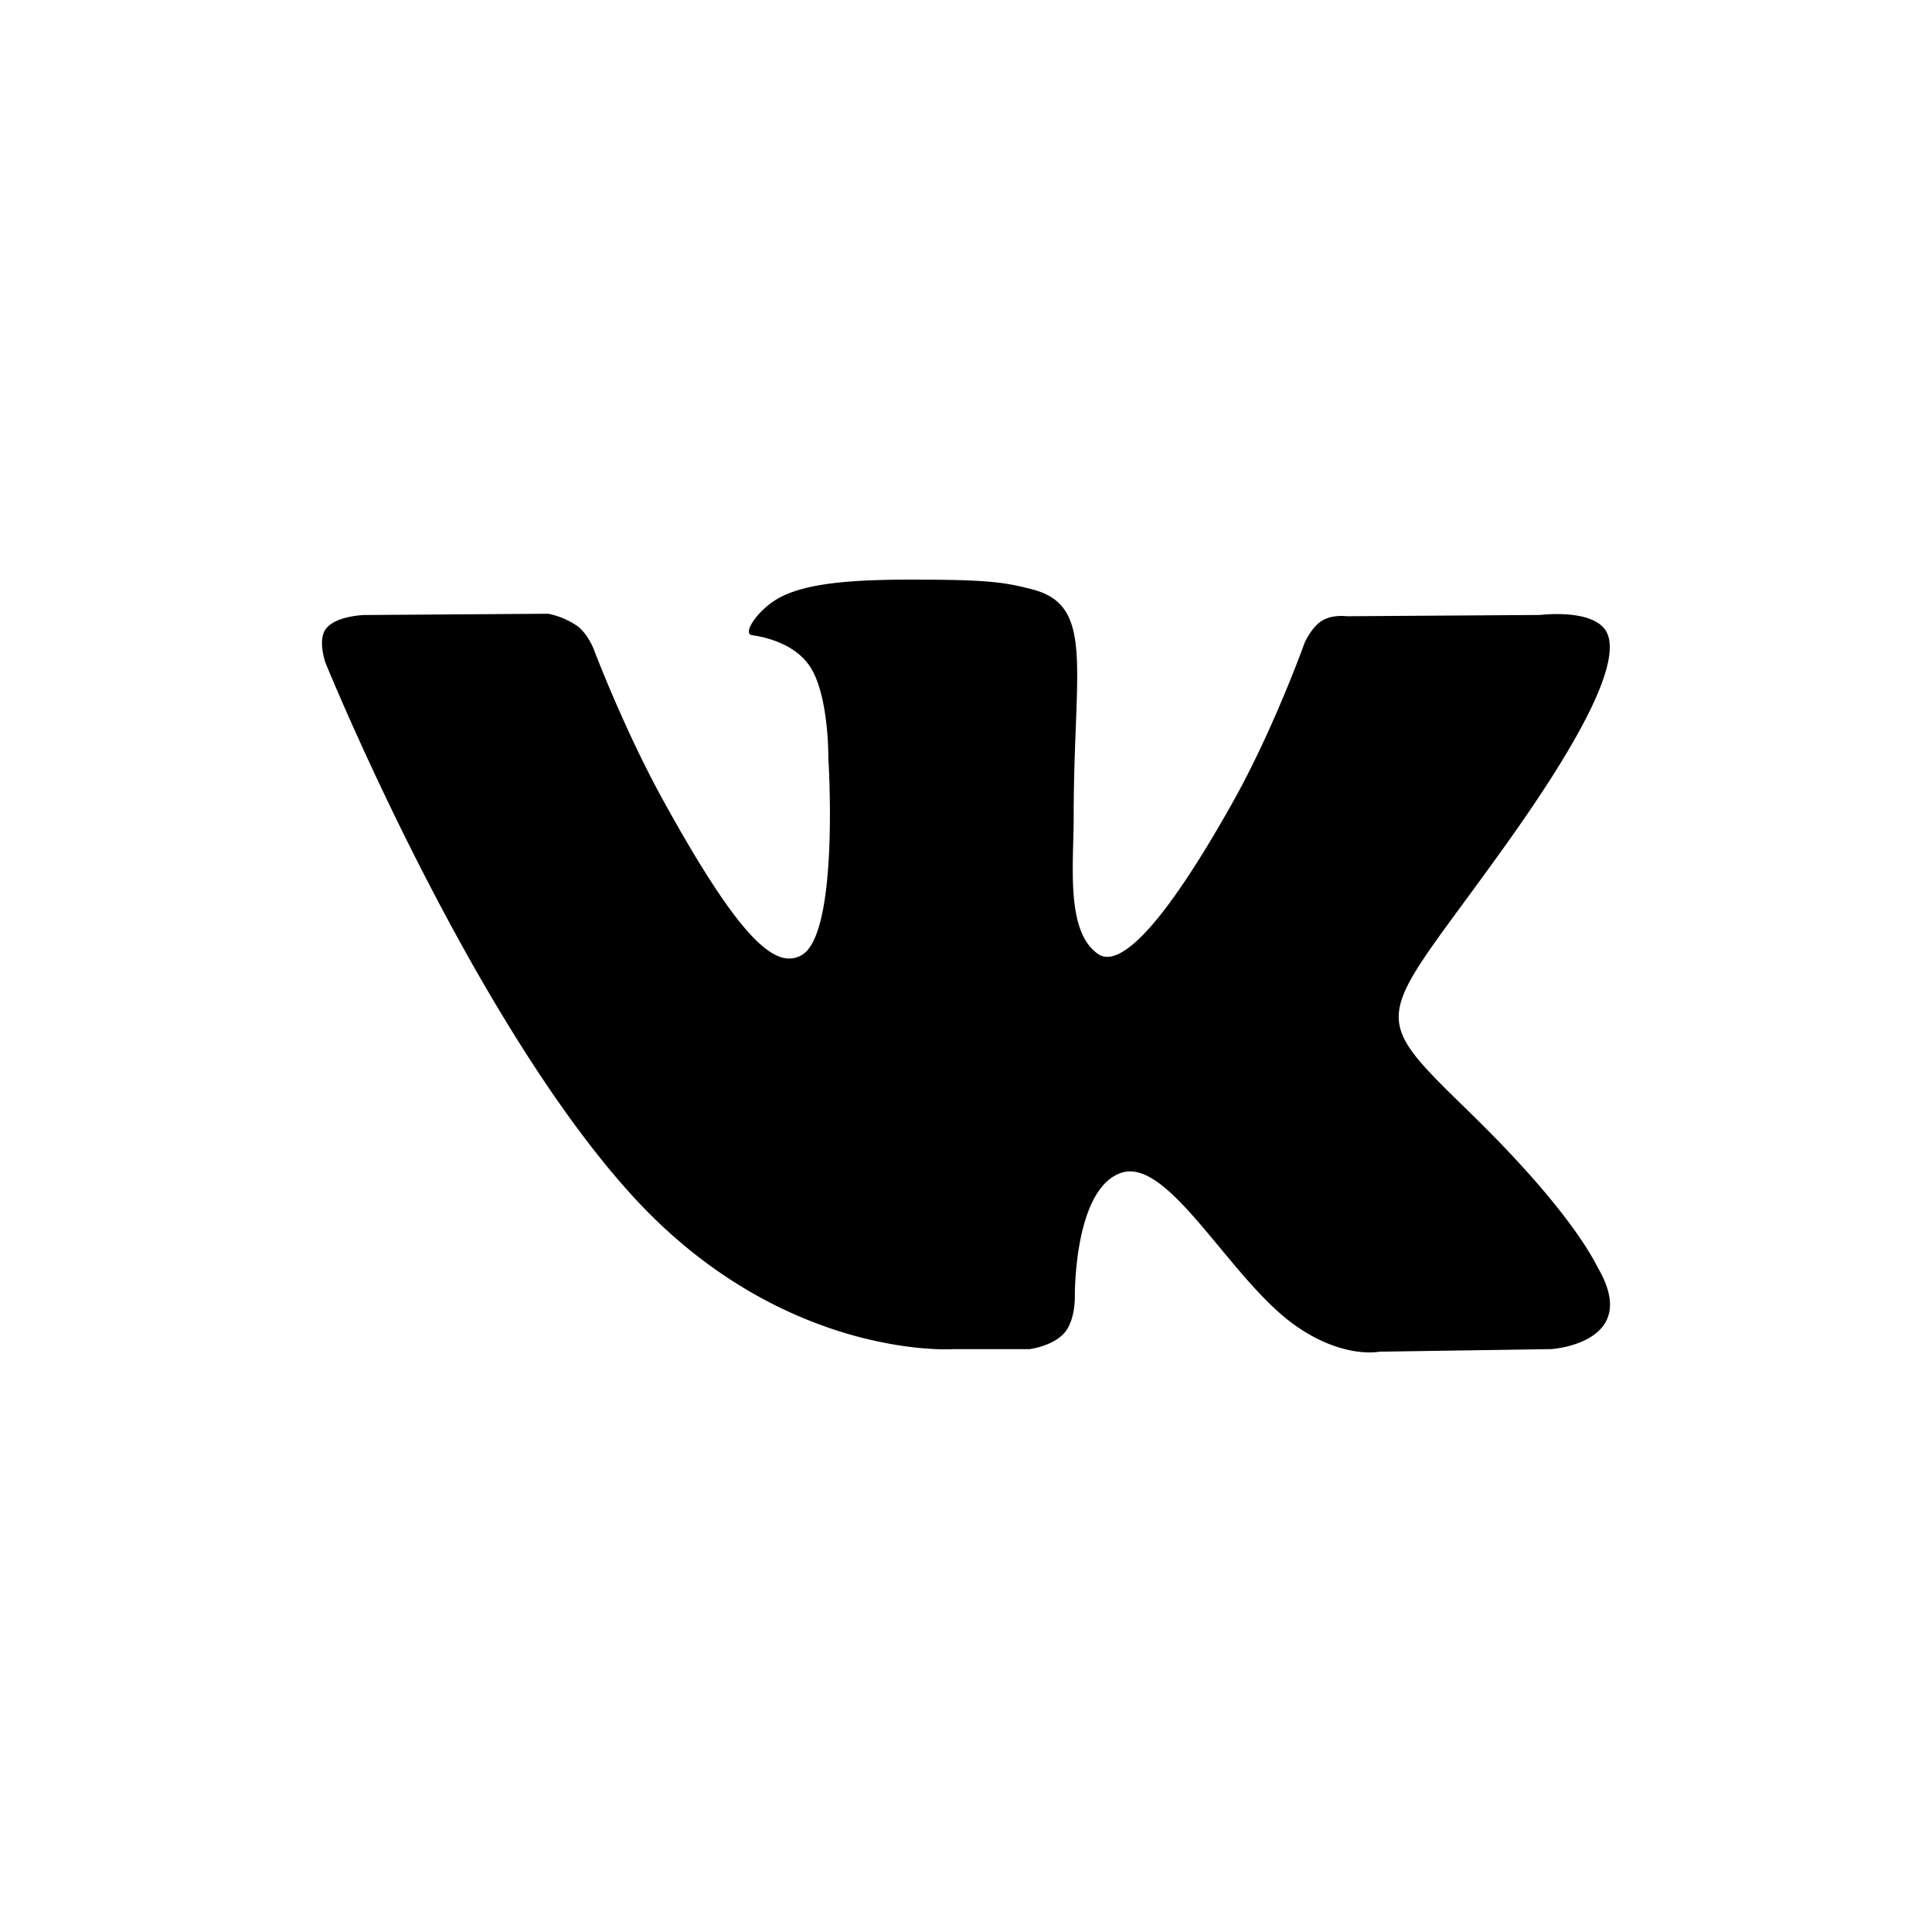 <svg xmlns="http://www.w3.org/2000/svg" width="30" height="30">
  <path fill-rule="evenodd" d="M14.785 20.95h1.196s.36-.042.545-.251c.17-.192.164-.552.164-.552s-.023-1.687.722-1.936c.733-.244 1.676 1.63 2.675 2.352.755.546 1.33.426 1.33.426l2.67-.04s1.397-.09.735-1.245c-.055-.095-.386-.855-1.986-2.417-1.675-1.635-1.45-1.37.567-4.198 1.228-1.722 1.72-2.774 1.566-3.224-.146-.43-1.05-.316-1.05-.316l-3.007.02s-.223-.032-.388.072c-.162.102-.266.34-.266.34s-.476 1.332-1.11 2.466c-1.34 2.391-1.875 2.517-2.094 2.369-.51-.346-.382-1.39-.382-2.132 0-2.318.334-3.284-.65-3.534-.328-.084-.568-.138-1.404-.147-1.073-.012-1.982.003-2.496.268-.342.176-.606.569-.445.592.199.028.649.127.888.469.308.44.297 1.431.297 1.431s.177 2.729-.414 3.068c-.405.232-.961-.243-2.155-2.412-.612-1.112-1.074-2.34-1.074-2.34s-.089-.23-.247-.353a1.21 1.21 0 00-.463-.196l-2.857.02s-.43.012-.587.209c-.14.174-.01.535-.01.535s2.236 5.505 4.77 8.28c2.323 2.543 4.96 2.376 4.96 2.376z" clip-rule="evenodd"/>
</svg>